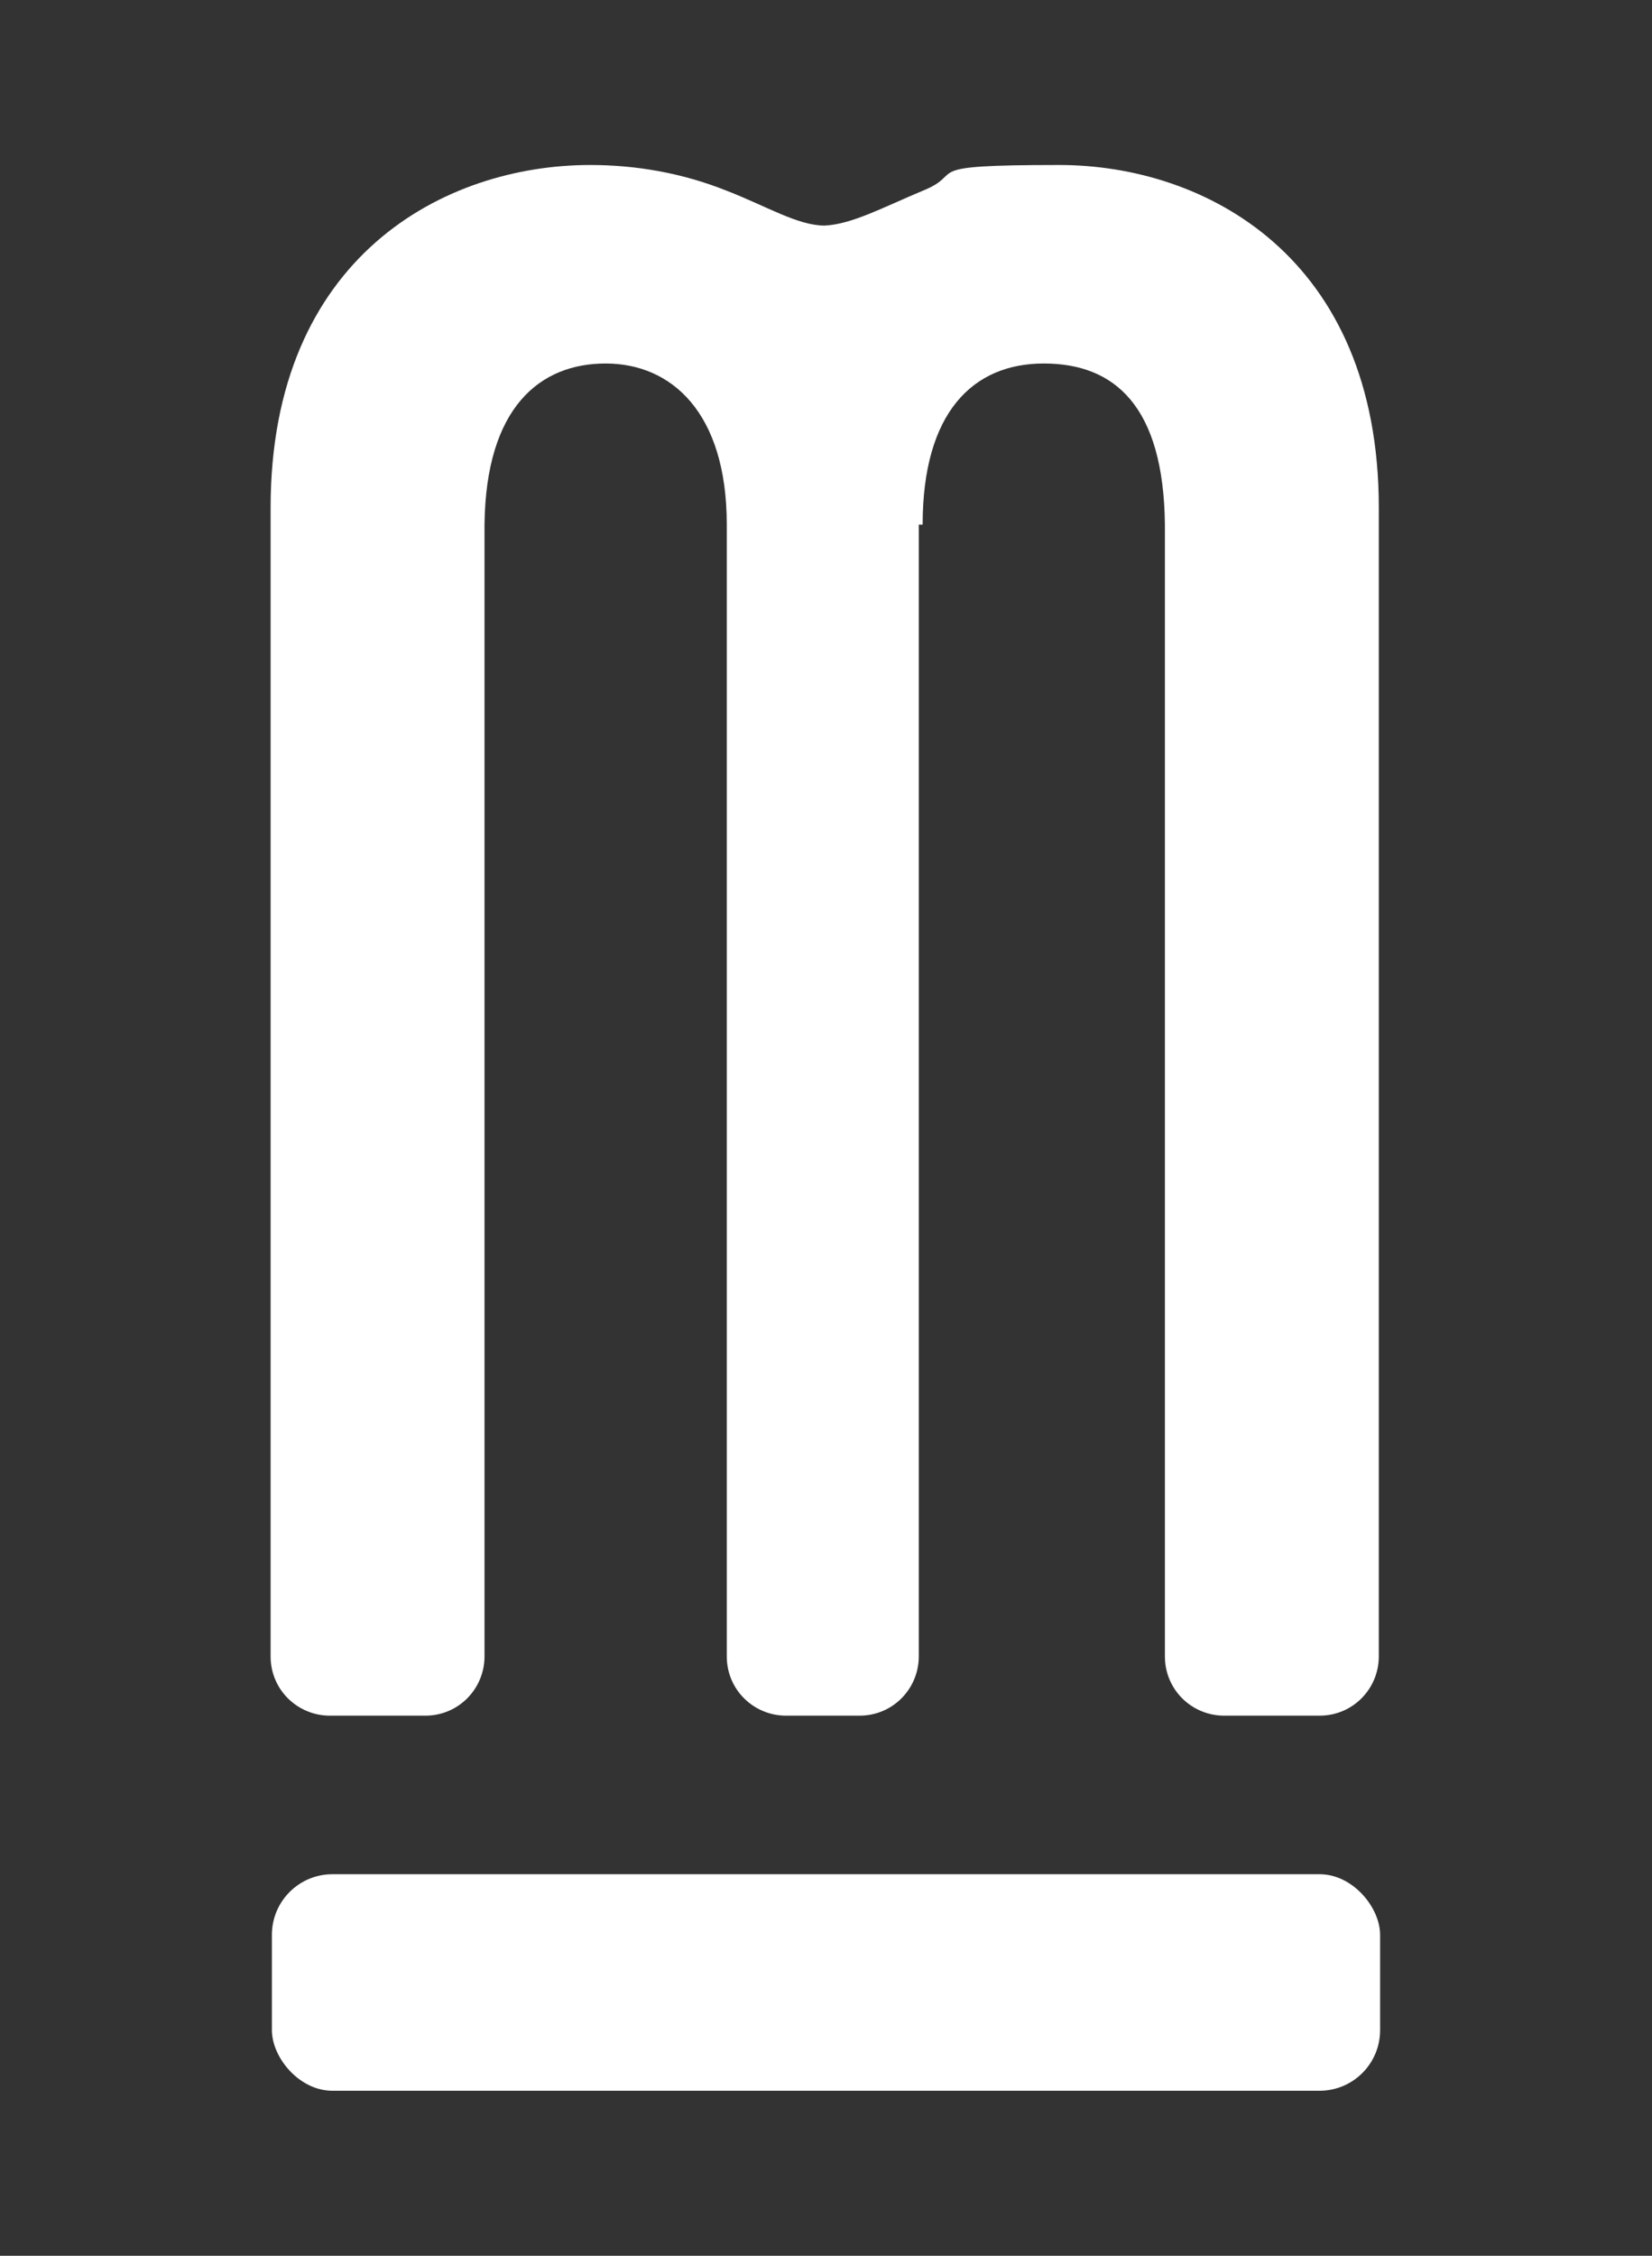 <?xml version="1.0" encoding="UTF-8"?>
<svg xmlns="http://www.w3.org/2000/svg" id="Ebene_1" data-name="Ebene 1" version="1.1" viewBox="0 0 128.2 175">
  <rect x="0" y="0" width="128.2" height="175" fill="#333333" stroke="none"/>
  <defs>
    <style>
      .cls-1 {
        fill: #fff;
        stroke-width: 0px;
      }
    </style>
  </defs>
  <rect class="cls-1" x="21.1" y="145.4" width="86" height="16.8" rx="4.7" ry="4.7"></rect>
  <path class="cls-1" d="M71.6,40.7c0-8.7,3.9-12.5,9.4-12.5s9.3,3.3,9.4,12.5v87.8c0,2.6,2.1,4.6,4.6,4.6h7.4c2.6,0,4.6-2.1,4.6-4.6V39.4c0-19.5-13.5-26.6-24.8-26.6s-7.1.6-10.6,2c-3.1,1.3-5.5,2.6-7.6,2.7-2.1,0-4.5-1.5-7.6-2.7-3.5-1.4-7.1-2-10.6-2-11.3,0-24.8,7.1-24.8,26.6v89.1c0,2.6,2.1,4.6,4.6,4.6h7.4c2.6,0,4.6-2.1,4.6-4.6V40.7c.1-9.1,4.3-12.5,9.4-12.5s9.4,3.8,9.4,12.5v87.8c0,2.6,2.1,4.6,4.6,4.6h5.7c2.6,0,4.6-2.1,4.6-4.6V40.7Z"></path>
</svg>
